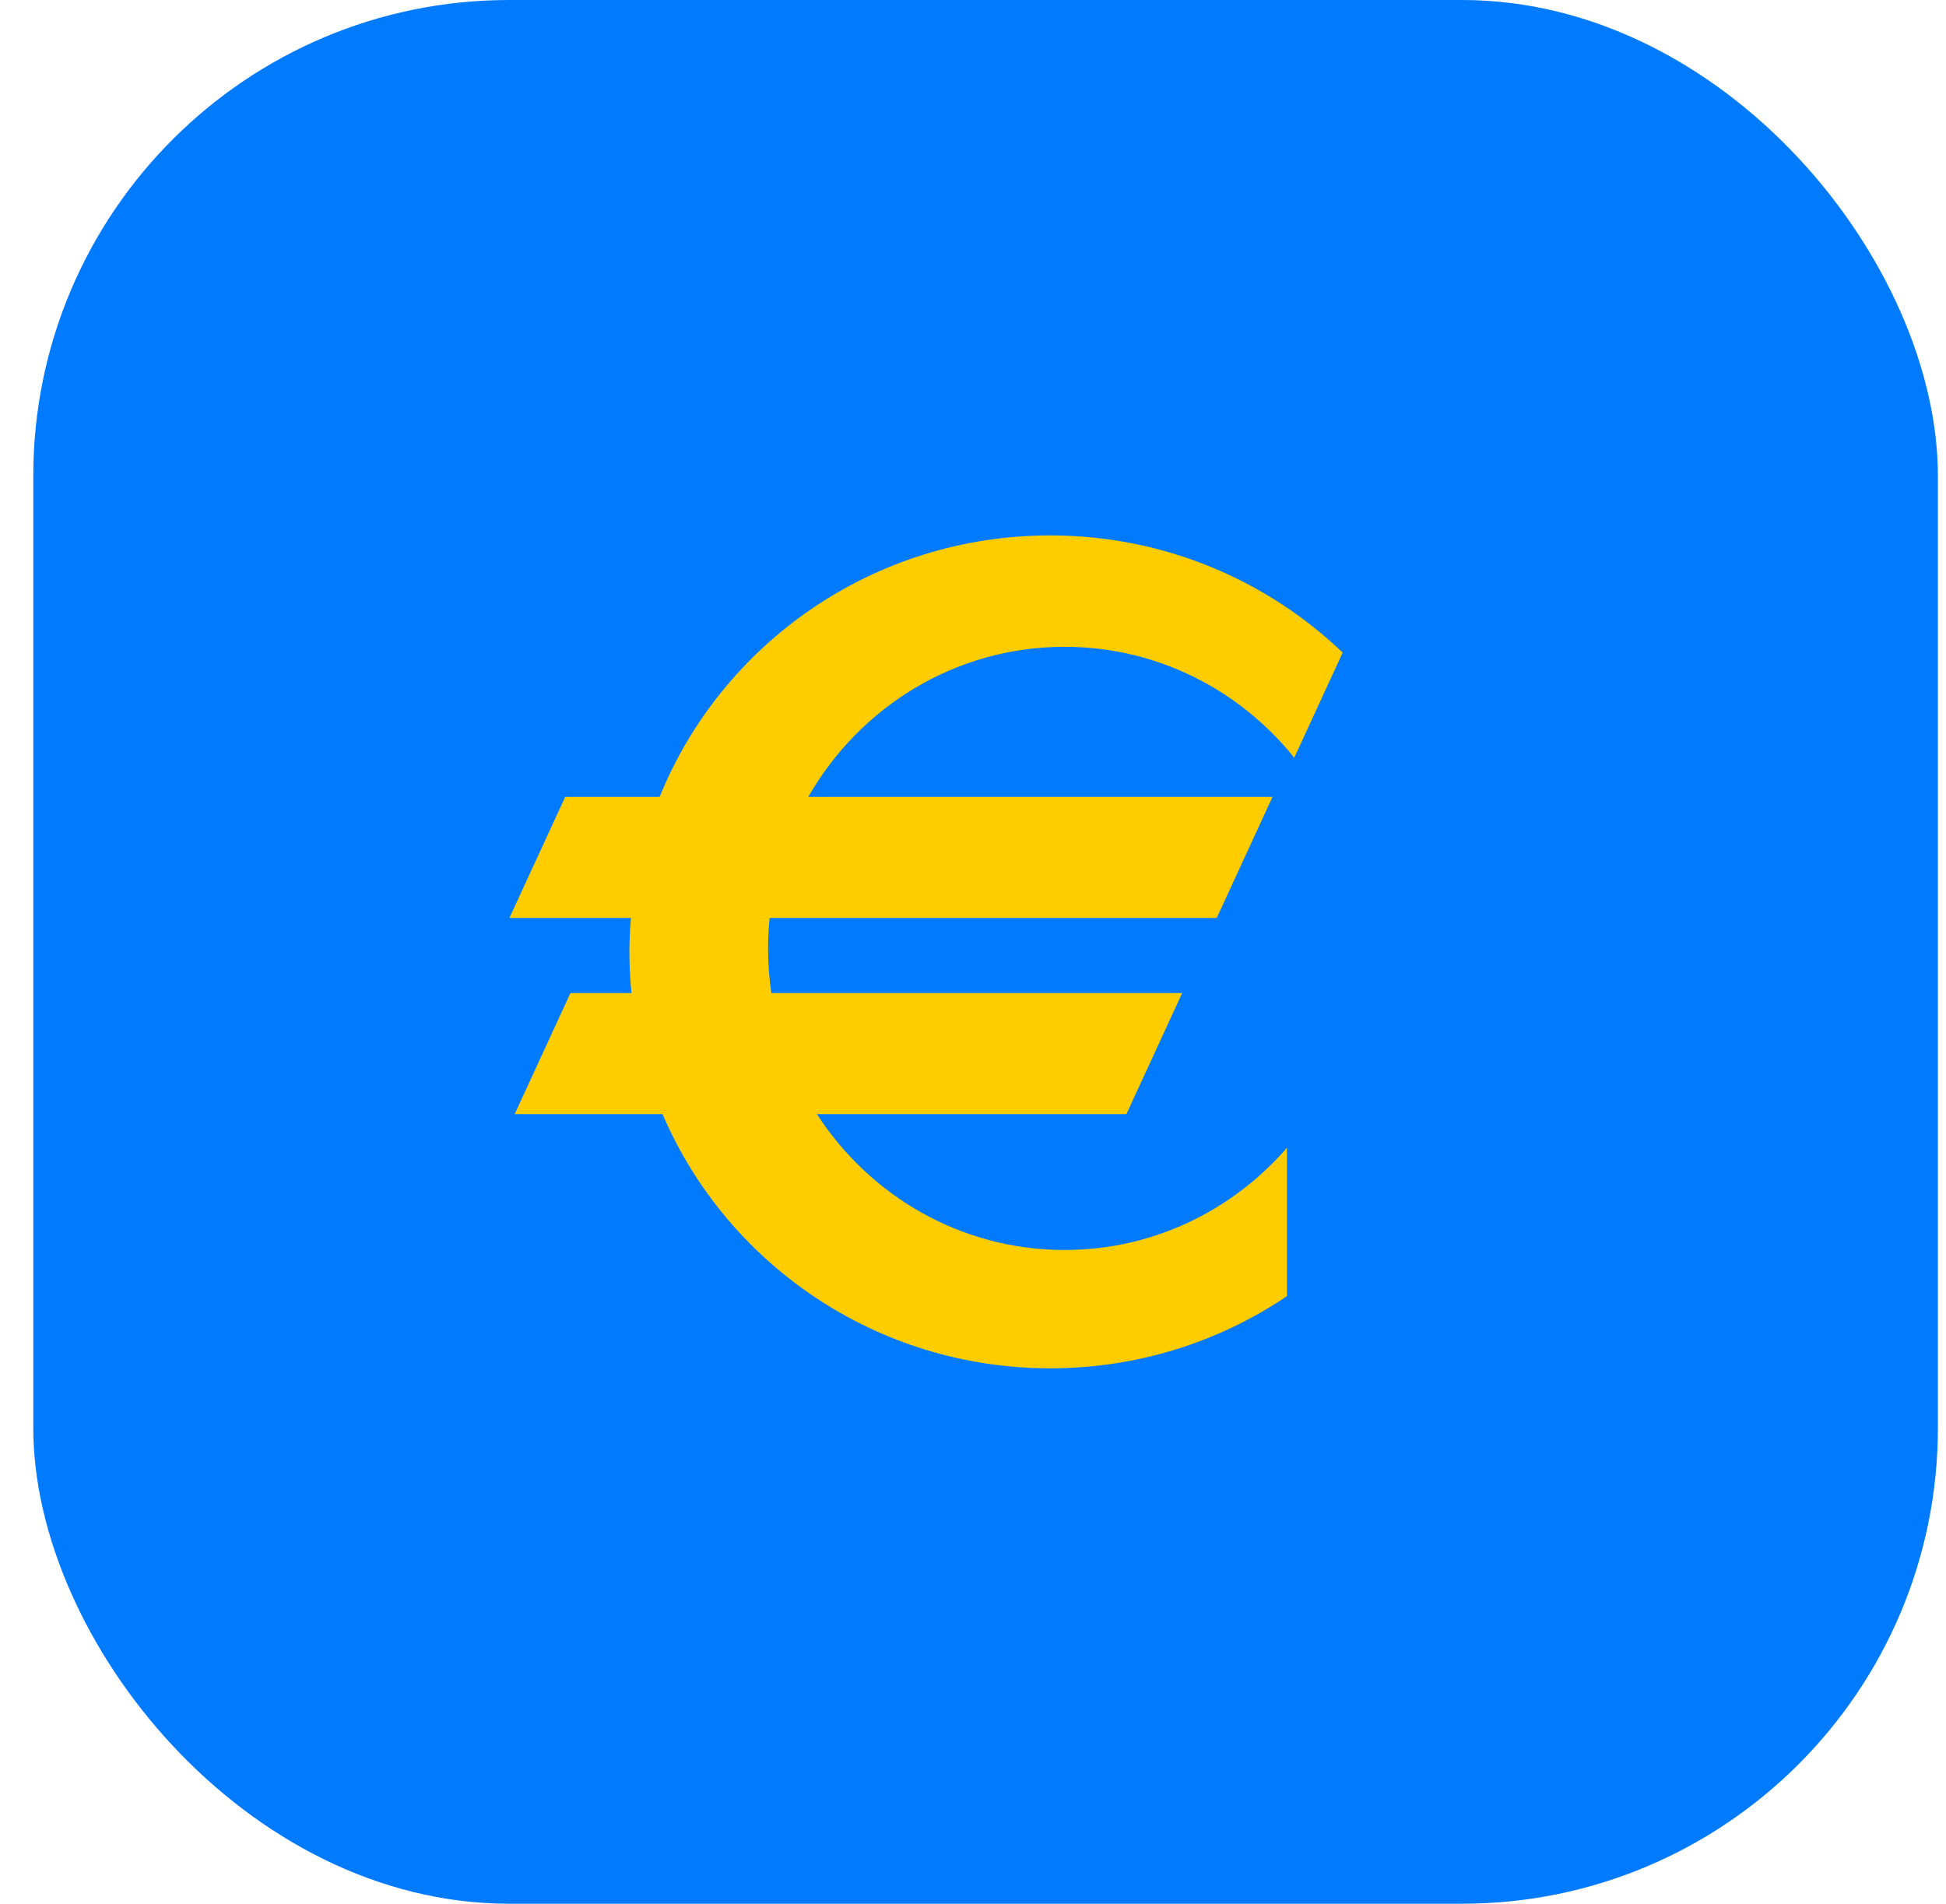 <?xml version="1.0" encoding="UTF-8"?>
<svg width="46px" height="45px" viewBox="0 0 46 45" version="1.1" xmlns="http://www.w3.org/2000/svg" xmlns:xlink="http://www.w3.org/1999/xlink">
    <!-- Generator: Sketch 43.1 (39012) - http://www.bohemiancoding.com/sketch -->
    <title>icon-pm-sepa</title>
    <desc>Created with Sketch.</desc>
    <defs></defs>
    <g id="Assets" stroke="none" stroke-width="1" fill="none" fill-rule="evenodd">
        <g id="Artboard-2" transform="translate(-935, -116)">
            <g id="Group-2" transform="translate(328, 116)">
                <g id="icon-pm-sepa" transform="translate(607.787, 0)">
                    <rect id="Rectangle-15" fill="#007AFF" x="0" y="0" width="45.021" height="45" rx="11.25"></rect>
                    <path d="M24.378,15.289 C26.568,15.289 28.522,16.311 29.807,17.911 L30.952,15.426 C29.162,13.713 26.725,12.656 24.038,12.656 C19.854,12.656 16.274,15.215 14.805,18.837 L12.573,18.837 L11.255,21.698 L14.127,21.698 C14.105,21.964 14.091,22.229 14.091,22.5 C14.091,22.828 14.108,23.152 14.14,23.473 L12.697,23.473 L11.379,26.335 L14.874,26.335 C16.385,29.865 19.919,32.344 24.038,32.344 C26.114,32.344 28.039,31.714 29.634,30.638 L29.634,27.131 C28.35,28.611 26.472,29.547 24.378,29.547 C21.93,29.547 19.776,28.269 18.523,26.335 L25.84,26.335 L27.158,23.473 L17.446,23.473 C17.396,23.128 17.369,22.776 17.369,22.418 C17.369,22.175 17.382,21.935 17.405,21.698 L27.975,21.698 L29.293,18.837 L18.319,18.837 C19.532,16.716 21.791,15.289 24.378,15.289" id="Fill-1" fill="#FFCC00"></path>
                </g>
            </g>
        </g>
    </g>
</svg>